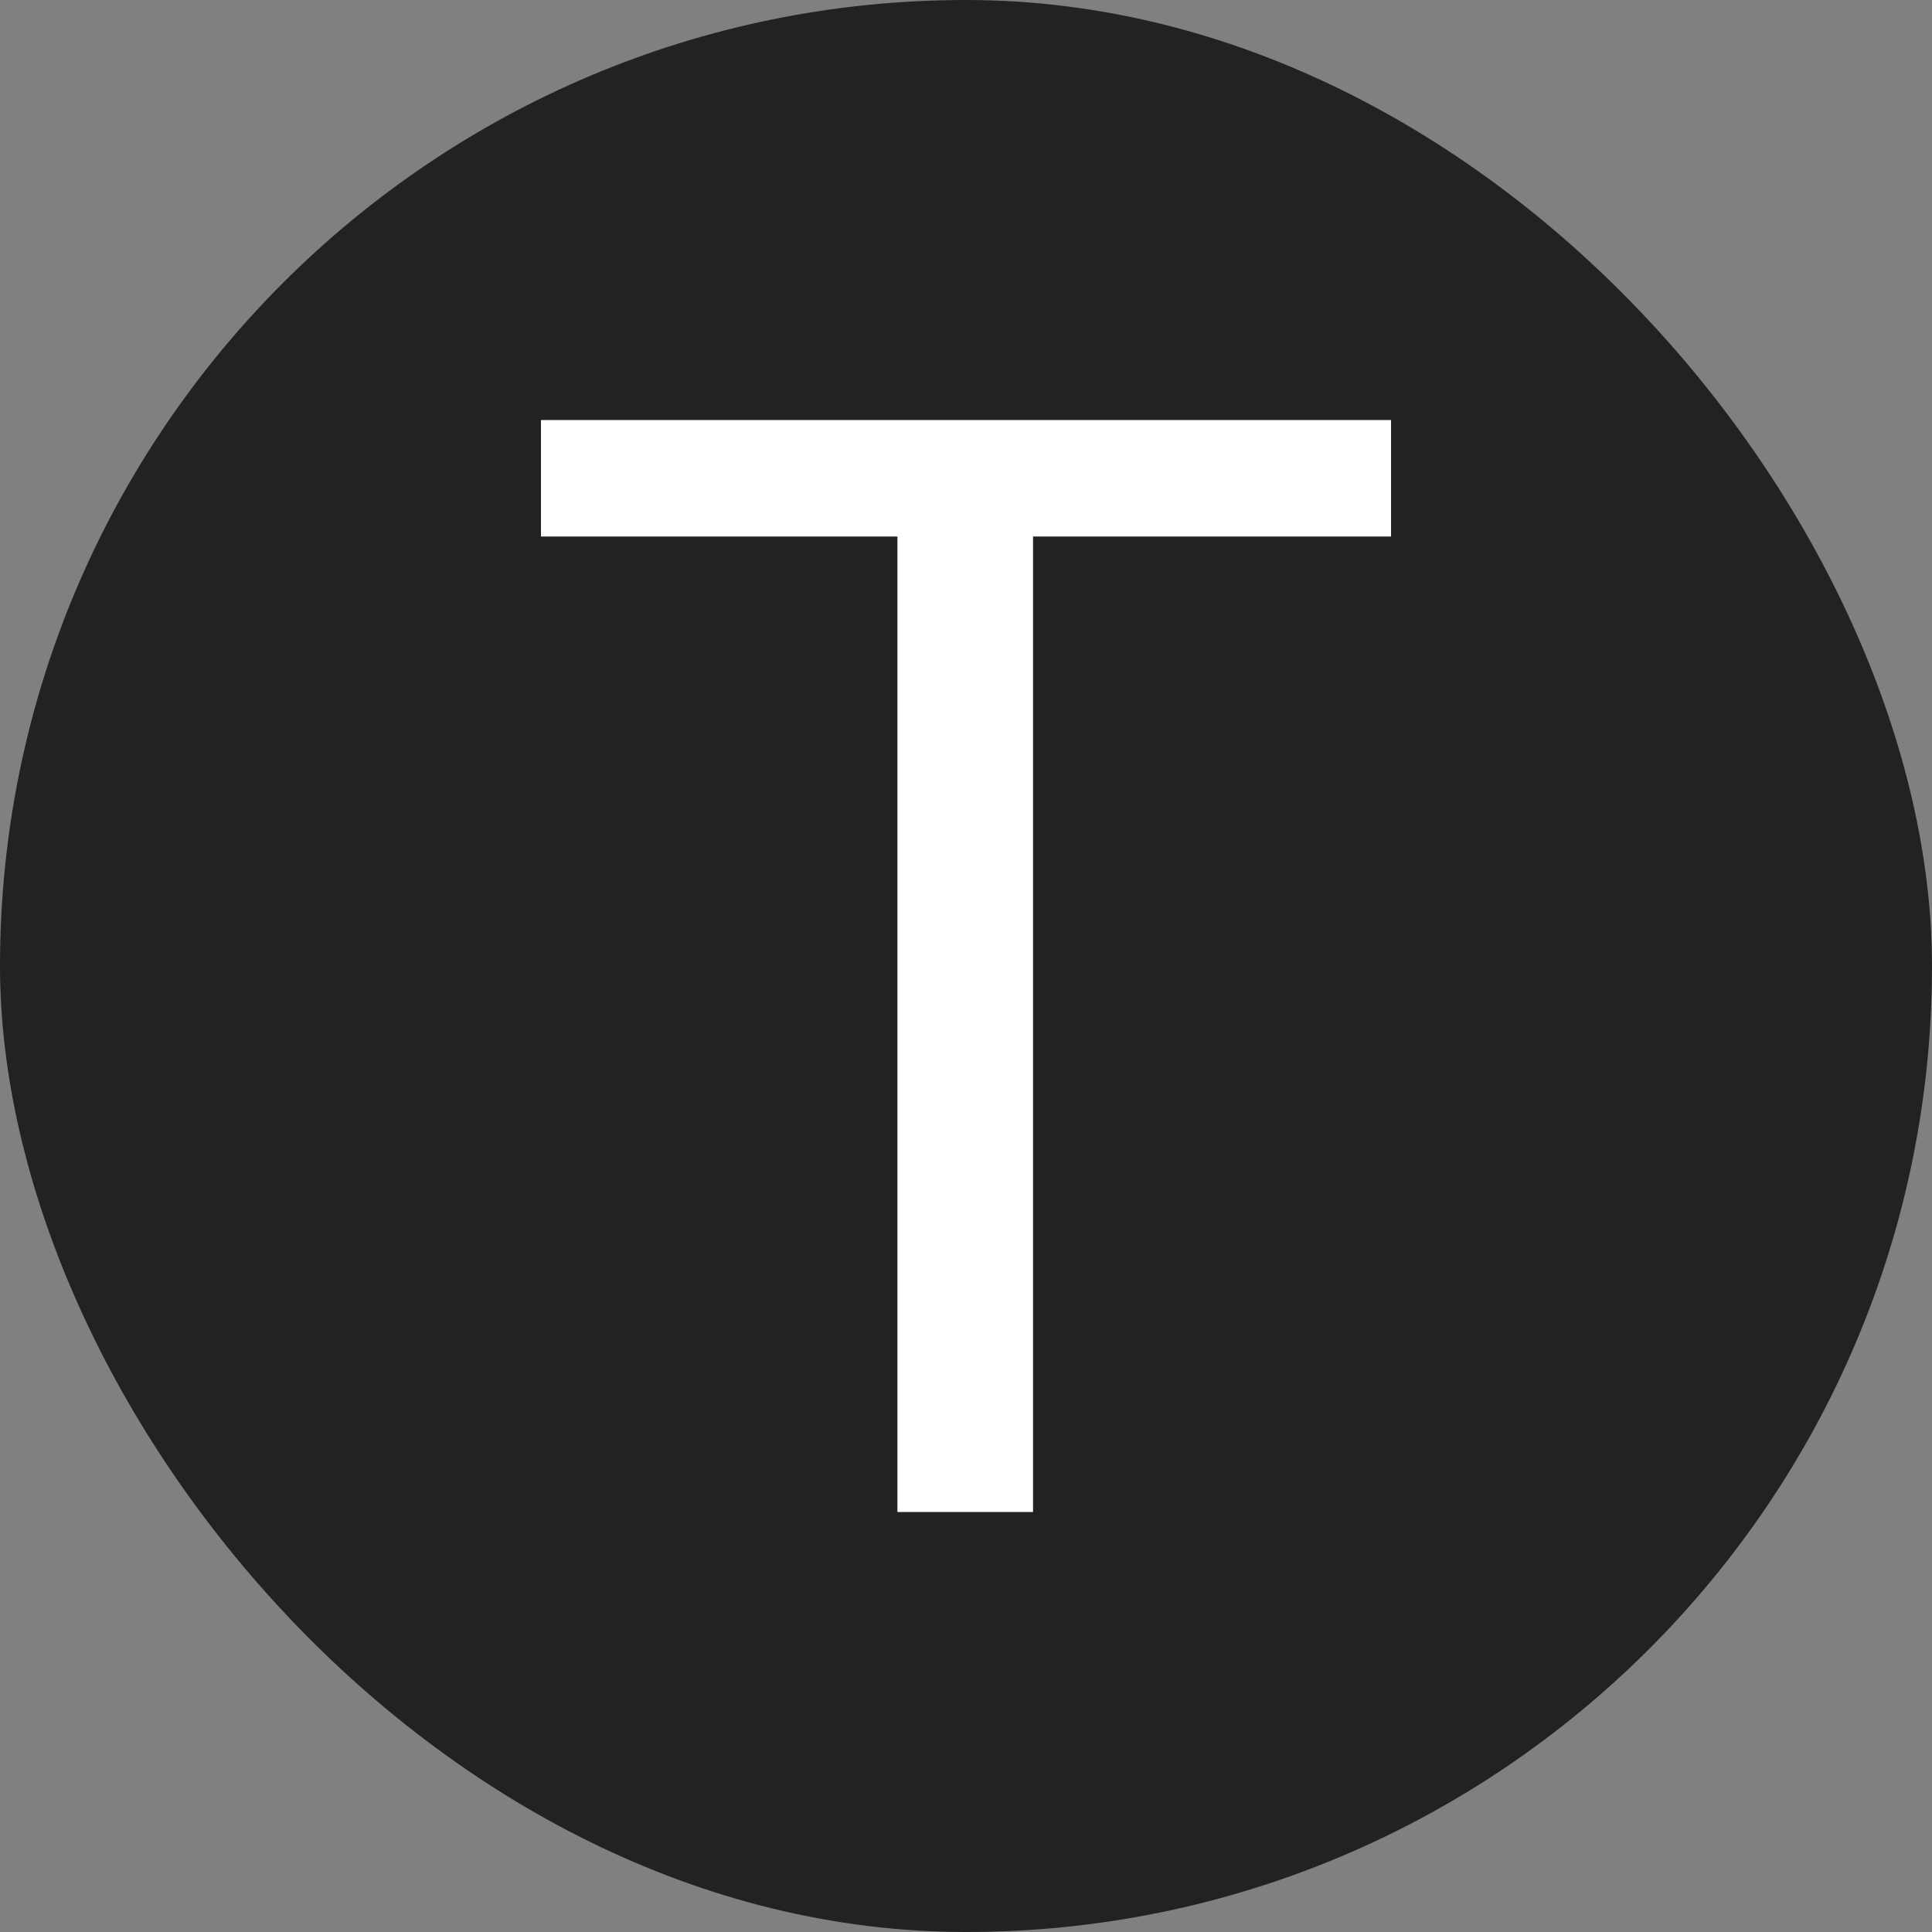 <svg xmlns="http://www.w3.org/2000/svg" width="256" height="256" viewBox="0 0 100 100"><rect x="0" y="0" width="100" height="100" fill="#808080" stroke="none"/><rect width="100" height="100" rx="50" fill="#222222"></rect><path fill="#fff" d="M48.02 27.77L28.00 27.77L28.00 21.74L72.00 21.74L72.00 27.77L51.89 27.77L53.47 26.15L53.47 78.26L46.45 78.26L46.45 26.15L48.02 27.77Z"></path></svg>
